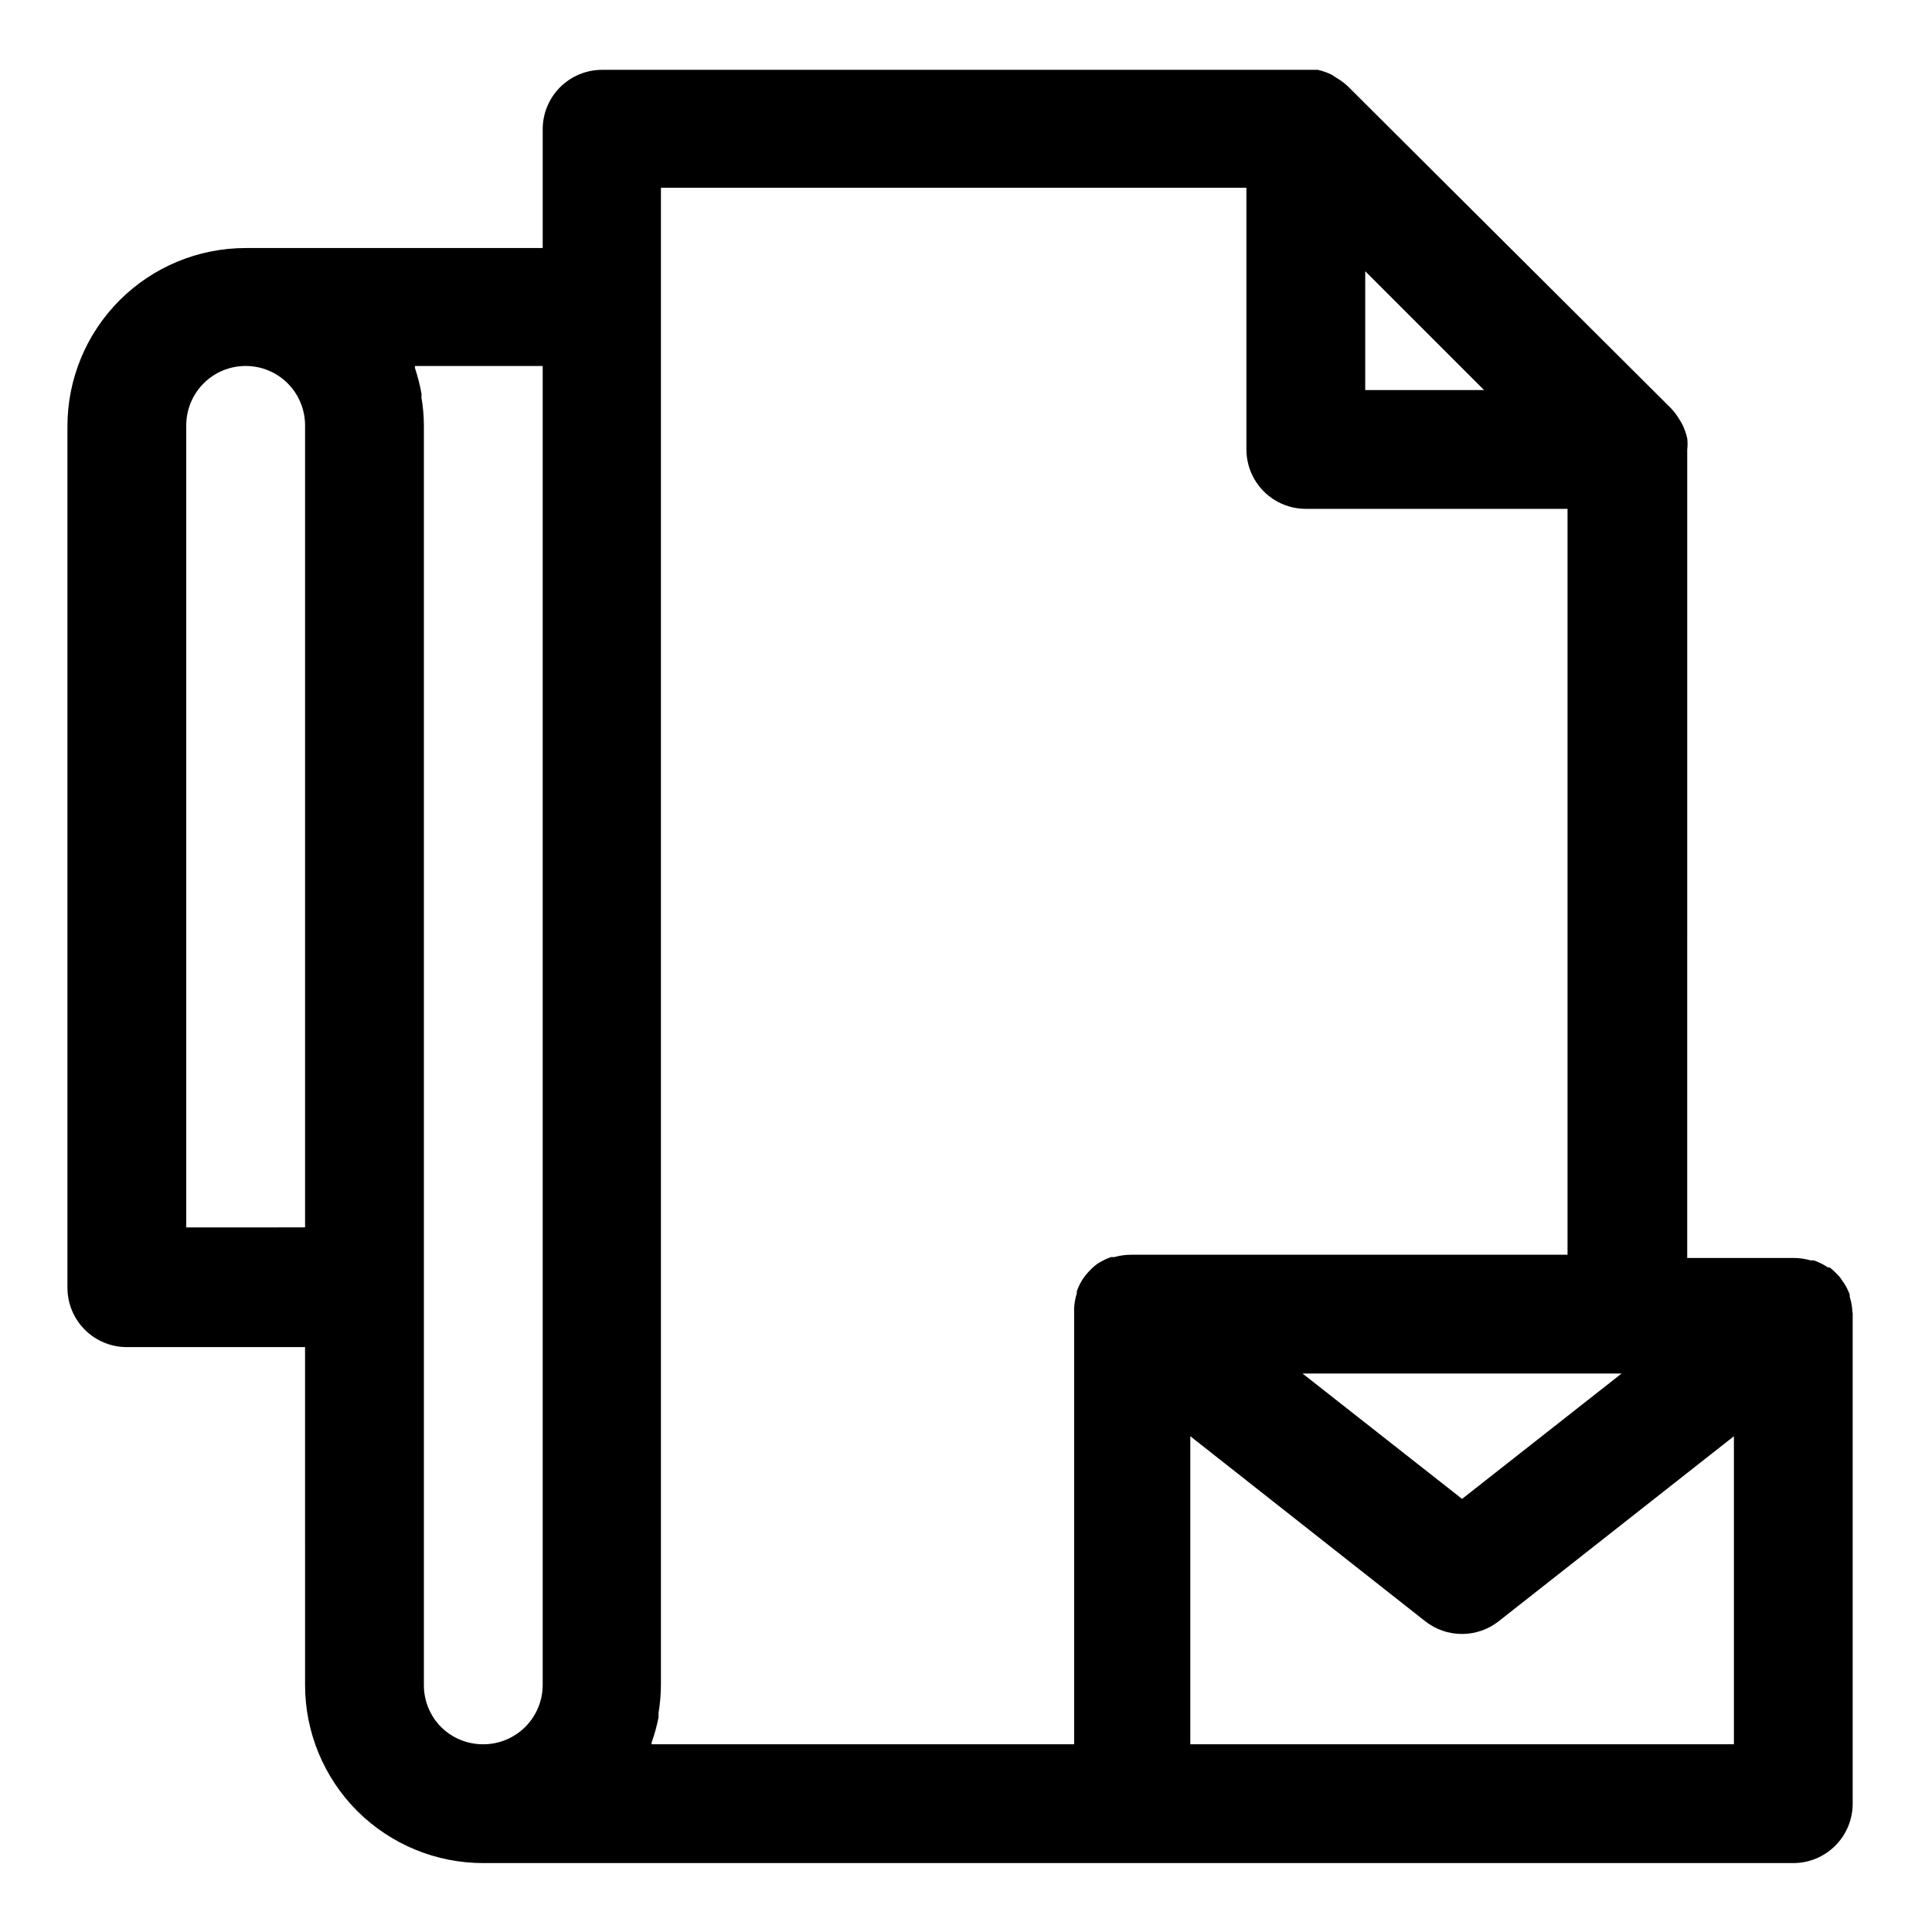 <?xml version="1.0" encoding="UTF-8"?>
<!-- Uploaded to: SVG Repo, www.svgrepo.com, Generator: SVG Repo Mixer Tools -->
<svg fill="#000000" width="800px" height="800px" version="1.1" viewBox="144 144 512 512" xmlns="http://www.w3.org/2000/svg">
 <path d="m634.9 491.55c-0.066-1.336-0.305-2.66-0.707-3.938v-0.551c-0.492-1.355-1.18-2.629-2.047-3.777l-0.473-0.707v-0.004c-0.84-0.969-1.762-1.863-2.754-2.676h-0.473c-1.168-0.797-2.441-1.43-3.777-1.887h-0.867c-1.406-0.41-2.863-0.625-4.332-0.633h-28.34l0.004-214.27c0.117-0.969 0.117-1.945 0-2.914-0.285-1.312-0.734-2.582-1.34-3.777-0.152-0.332-0.34-0.648-0.551-0.945-0.645-1.129-1.41-2.188-2.281-3.148l-85.809-85.492c-0.98-0.906-2.066-1.695-3.227-2.359l-0.945-0.633c-1.195-0.602-2.465-1.055-3.777-1.336h-0.473-2.676-186.49c-4.176 0-8.18 1.66-11.133 4.609-2.953 2.953-4.613 6.957-4.613 11.133v31.488h-78.719c-12.527 0-24.539 4.977-33.398 13.836-8.855 8.855-13.832 20.871-13.832 33.398v228.29c0 4.176 1.656 8.18 4.609 11.133 2.953 2.949 6.957 4.609 11.133 4.609h47.23l0.004 89.504c-0.012 12.551 4.973 24.59 13.852 33.457 8.863 8.832 20.867 13.785 33.379 13.777h347.16c4.176 0 8.18-1.66 11.133-4.613 2.953-2.953 4.609-6.957 4.609-11.133v-129.96s-0.078-0.316-0.078-0.473zm-61.164 16.453-42.273 33.219-42.273-33.219zm-67.938-260.64v-31.488l31.488 31.488zm-217.98-6.375v349.52c0 4.176-1.656 8.18-4.609 11.133-2.953 2.953-6.957 4.613-11.133 4.613-4.144 0.023-8.137-1.59-11.098-4.488-2.996-2.977-4.672-7.031-4.644-11.258v-333.77c-0.012-2.453-0.223-4.902-0.633-7.32v-1.102c-0.418-2.293-0.996-4.555-1.73-6.769v-0.551zm-94.465 228.29 0.004-212.55c0-4.176 1.656-8.18 4.609-11.133s6.957-4.609 11.133-4.609c4.156-0.004 8.148 1.637 11.102 4.566 2.973 2.957 4.644 6.981 4.644 11.176v212.54zm123.36 136.42c0.77-2.156 1.375-4.367 1.812-6.613v-1.18c0.406-2.445 0.617-4.922 0.629-7.402v-396.75h155.16v69.355c0 4.176 1.66 8.18 4.613 11.133 2.953 2.949 6.957 4.609 11.133 4.609h69.352v197.67h-115.72c-1.492 0-2.977 0.211-4.406 0.629h-0.867c-1.332 0.469-2.602 1.105-3.777 1.891-1.012 0.789-1.938 1.688-2.758 2.676l-0.551 0.707c-0.84 1.156-1.504 2.43-1.969 3.777-0.008 0.184-0.008 0.371 0 0.555-0.402 1.273-0.641 2.598-0.707 3.934v115.56h-112.02s0.078-0.316 0.078-0.551zm258.52 0.551h-115.79v-81.633l62.27 49.043h-0.004c2.773 2.176 6.195 3.359 9.723 3.359s6.949-1.184 9.723-3.359l62.348-49.043v81.633z"/>
</svg>